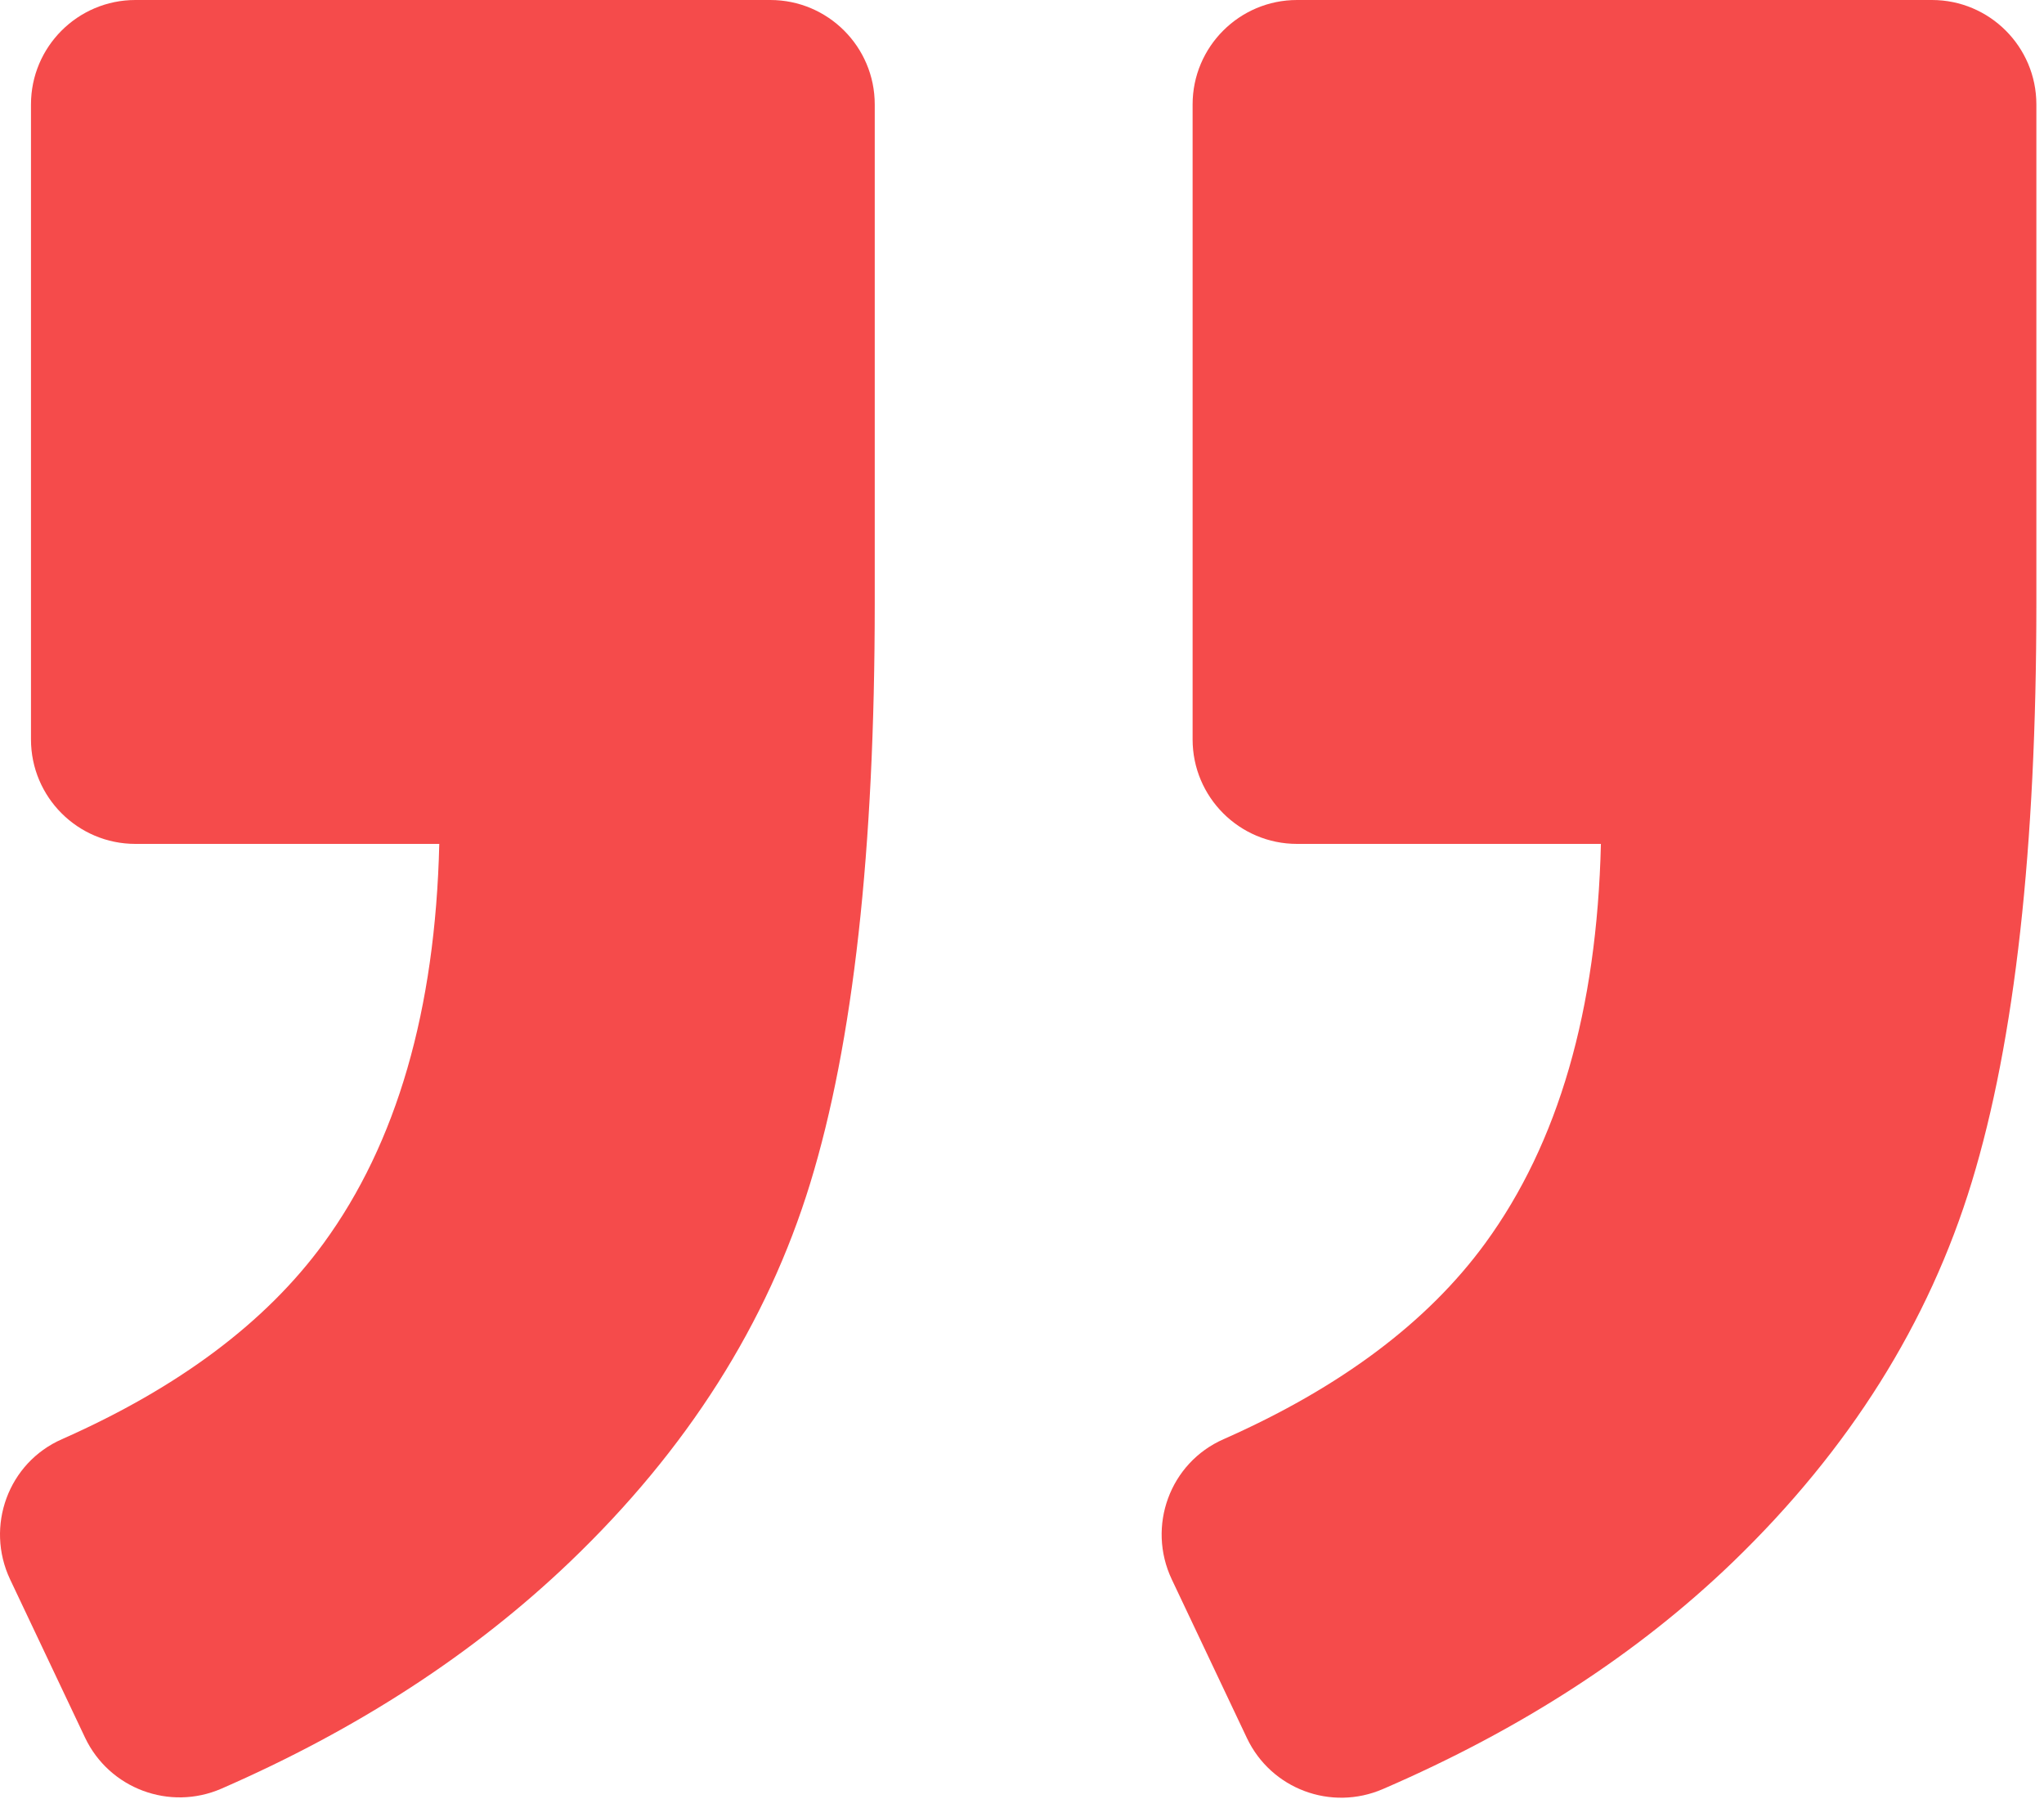 <svg width="45" height="40" viewBox="0 0 45 40" fill="none" xmlns="http://www.w3.org/2000/svg">
<path d="M42.533 0H28.555C27.286 0 26.256 1.03 26.256 2.299V16.276C26.256 17.546 27.286 18.576 28.555 18.576H35.245C35.158 22.235 34.307 25.164 32.698 27.367C31.429 29.105 29.507 30.544 26.937 31.68C25.755 32.199 25.245 33.597 25.797 34.765L27.452 38.259C27.985 39.381 29.305 39.873 30.445 39.381C33.489 38.066 36.059 36.401 38.156 34.378C40.712 31.909 42.464 29.123 43.411 26.015C44.358 22.907 44.832 18.667 44.832 13.288V2.299C44.832 1.03 43.802 0 42.533 0Z" fill="#F54B4B"/>
<path d="M4.875 39.372C7.882 38.061 10.439 36.397 12.549 34.378C15.129 31.909 16.89 29.132 17.837 26.047C18.784 22.962 19.258 18.709 19.258 13.288V2.299C19.258 1.03 18.228 0 16.959 0H2.981C1.712 0 0.682 1.03 0.682 2.299V16.276C0.682 17.546 1.712 18.576 2.981 18.576H9.671C9.584 22.235 8.733 25.164 7.124 27.367C5.855 29.105 3.933 30.544 1.363 31.68C0.181 32.199 -0.329 33.597 0.222 34.765L1.873 38.25C2.406 39.372 3.735 39.868 4.875 39.372Z" fill="#F54B4B"/>
</svg>
